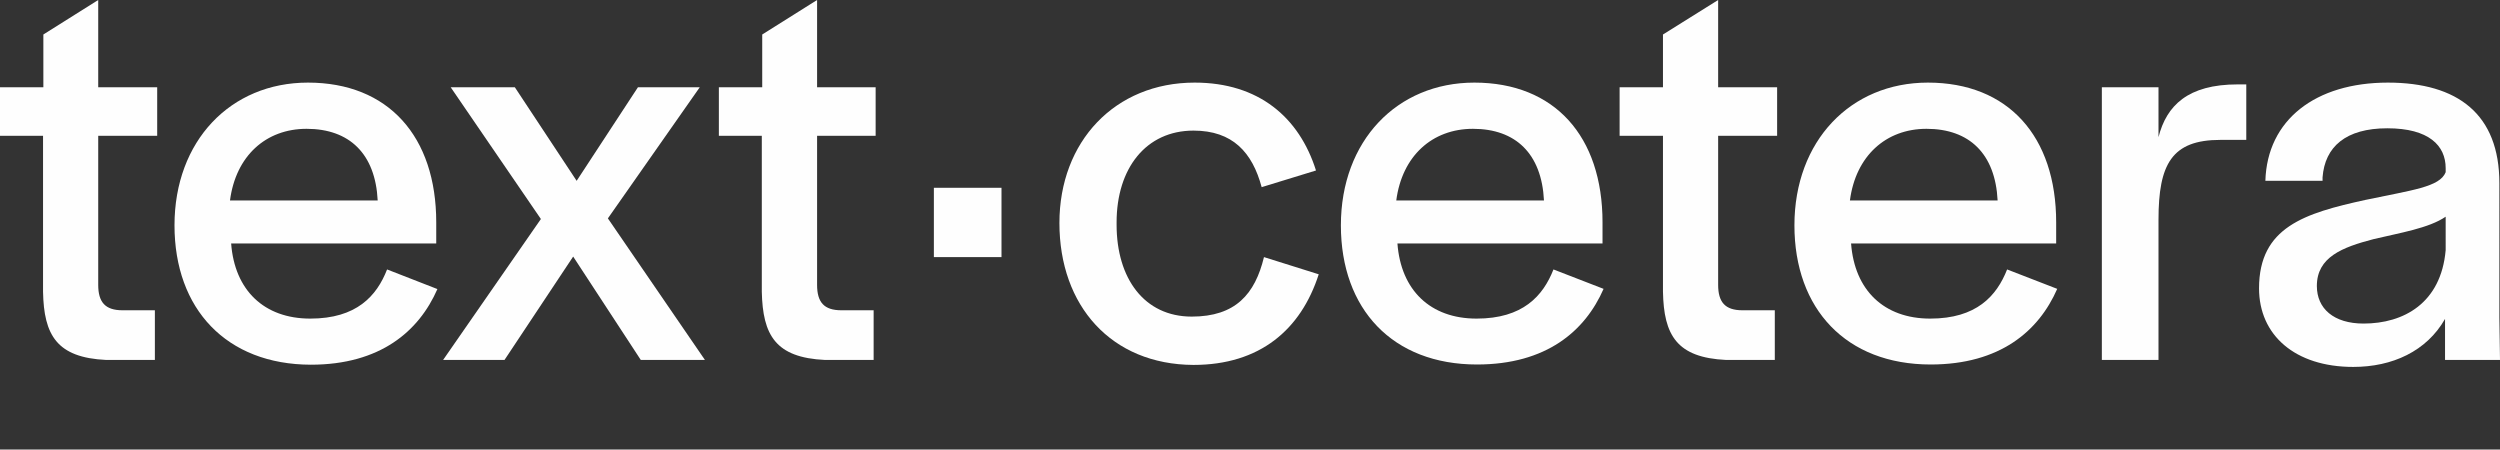<svg id="a2001fda-09ea-48c2-939f-f8b7923dce40" data-name="Layer 1" xmlns="http://www.w3.org/2000/svg" viewBox="0 0 236.97 42.61"><rect x="0" y="0" width="236.97" height="42.61" fill="#333333" stroke="none"/><defs><style>.ad55de01-4650-47f5-9aff-0ff010f73dec{fill:#fefefe;}</style></defs><title>logo</title><path class="ad55de01-4650-47f5-9aff-0ff010f73dec" d="M10.08,34.12c-4.71-.22-5.92-2.36-6-6.46V12.87H0V8.27H4.11v-5L9.31,0V8.27H14.9v4.6H9.31V27c0,1.64.66,2.41,2.3,2.41h3.07v4.71Z"/><path class="ad55de01-4650-47f5-9aff-0ff010f73dec" d="M16.54,21.36c0-8,5.31-13.53,12.65-13.53,7.61,0,12.16,5.09,12.16,13.25v2H21.91c.33,4.43,3.12,7.12,7.5,7.12s6.3-2.14,7.28-4.66l4.77,1.86c-1.75,4-5.42,7.17-12,7.17C21.47,34.55,16.54,29.3,16.54,21.36ZM21.8,19h14c-.22-4.43-2.68-6.79-6.74-6.79C25.19,12.21,22.35,14.79,21.8,19Z"/><path class="ad55de01-4650-47f5-9aff-0ff010f73dec" d="M51.27,20.76,42.72,8.27H48.8l5.86,8.87,5.81-8.87h5.86L57.62,20.7l9.2,13.42H60.74l-6.41-9.8-6.51,9.8H42Z"/><path class="ad55de01-4650-47f5-9aff-0ff010f73dec" d="M78.21,34.12c-4.71-.22-5.91-2.36-6-6.46V12.87H68.14V8.27h4.11v-5L77.45,0V8.27H83v4.6H77.45V27c0,1.64.65,2.41,2.3,2.41h3.06v4.71Z"/><path class="ad55de01-4650-47f5-9aff-0ff010f73dec" d="M94.93,24.37H88.52V17.8h6.41Z"/><path class="ad55de01-4650-47f5-9aff-0ff010f73dec" d="M100.42,21.14c0-7.72,5.26-13.31,12.82-13.31,6.07,0,9.91,3.29,11.5,8.33l-5.15,1.58c-.88-3.28-2.74-5.36-6.46-5.36-4.49,0-7.29,3.56-7.29,8.7v.22c0,5.1,2.63,8.71,7.12,8.71,4.16,0,6-2.14,6.85-5.64L125,26c-1.69,5.25-5.58,8.59-11.88,8.59C105.35,34.55,100.42,29,100.42,21.14Z"/><path class="ad55de01-4650-47f5-9aff-0ff010f73dec" d="M127.1,21.36c0-8,5.31-13.53,12.65-13.53,7.61,0,12.15,5.09,12.15,13.25v2H132.46c.33,4.43,3.12,7.12,7.5,7.12s6.3-2.14,7.29-4.66L152,27.38c-1.75,4-5.42,7.17-12,7.17C132,34.55,127.1,29.3,127.1,21.36ZM132.35,19h14c-.22-4.43-2.68-6.79-6.73-6.79C135.75,12.21,132.9,14.79,132.35,19Z"/><path class="ad55de01-4650-47f5-9aff-0ff010f73dec" d="M163.63,34.12c-4.71-.22-5.92-2.36-6-6.46V12.87h-4.11V8.27h4.11v-5L162.86,0V8.27h5.59v4.6h-5.59V27c0,1.64.66,2.41,2.3,2.41h3.07v4.71Z"/><path class="ad55de01-4650-47f5-9aff-0ff010f73dec" d="M170.09,21.36c0-8,5.32-13.53,12.65-13.53,7.61,0,12.16,5.09,12.16,13.25v2H175.46c.33,4.43,3.12,7.12,7.5,7.12s6.3-2.14,7.29-4.66L195,27.38c-1.75,4-5.42,7.17-12,7.17C175,34.55,170.09,29.3,170.09,21.36ZM175.35,19h14c-.22-4.43-2.68-6.79-6.74-6.79C178.75,12.21,175.9,14.79,175.35,19Z"/><path class="ad55de01-4650-47f5-9aff-0ff010f73dec" d="M204.6,13c.76-3,2.79-5,7.5-5h.82v5.26h-2.46c-4.6,0-5.86,2.3-5.86,7.55V34.12h-5.37V8.27h5.37Z"/><path class="ad55de01-4650-47f5-9aff-0ff010f73dec" d="M214.13,27.33c0-5.81,4.33-7.12,10.08-8.38,4.38-.93,7.06-1.21,7.61-2.63v-.38c0-2.14-1.59-3.78-5.53-3.78s-5.92,1.75-6.14,4.65v.33h-5.42c.17-5.8,4.77-9.31,11.61-9.31,6.63,0,10.57,3,10.57,9.53V30.12l.06,4h-5.21V30.23c-1.75,3.07-5,4.55-8.7,4.55C217.53,34.78,214.13,31.76,214.13,27.33Zm17.69-3.62V20.54c-1.59,1.09-4.33,1.53-6.85,2.13-2.95.77-5.36,1.7-5.36,4.44,0,2.13,1.59,3.56,4.43,3.56C227.82,30.67,231.38,28.75,231.82,23.71Z"/></svg>